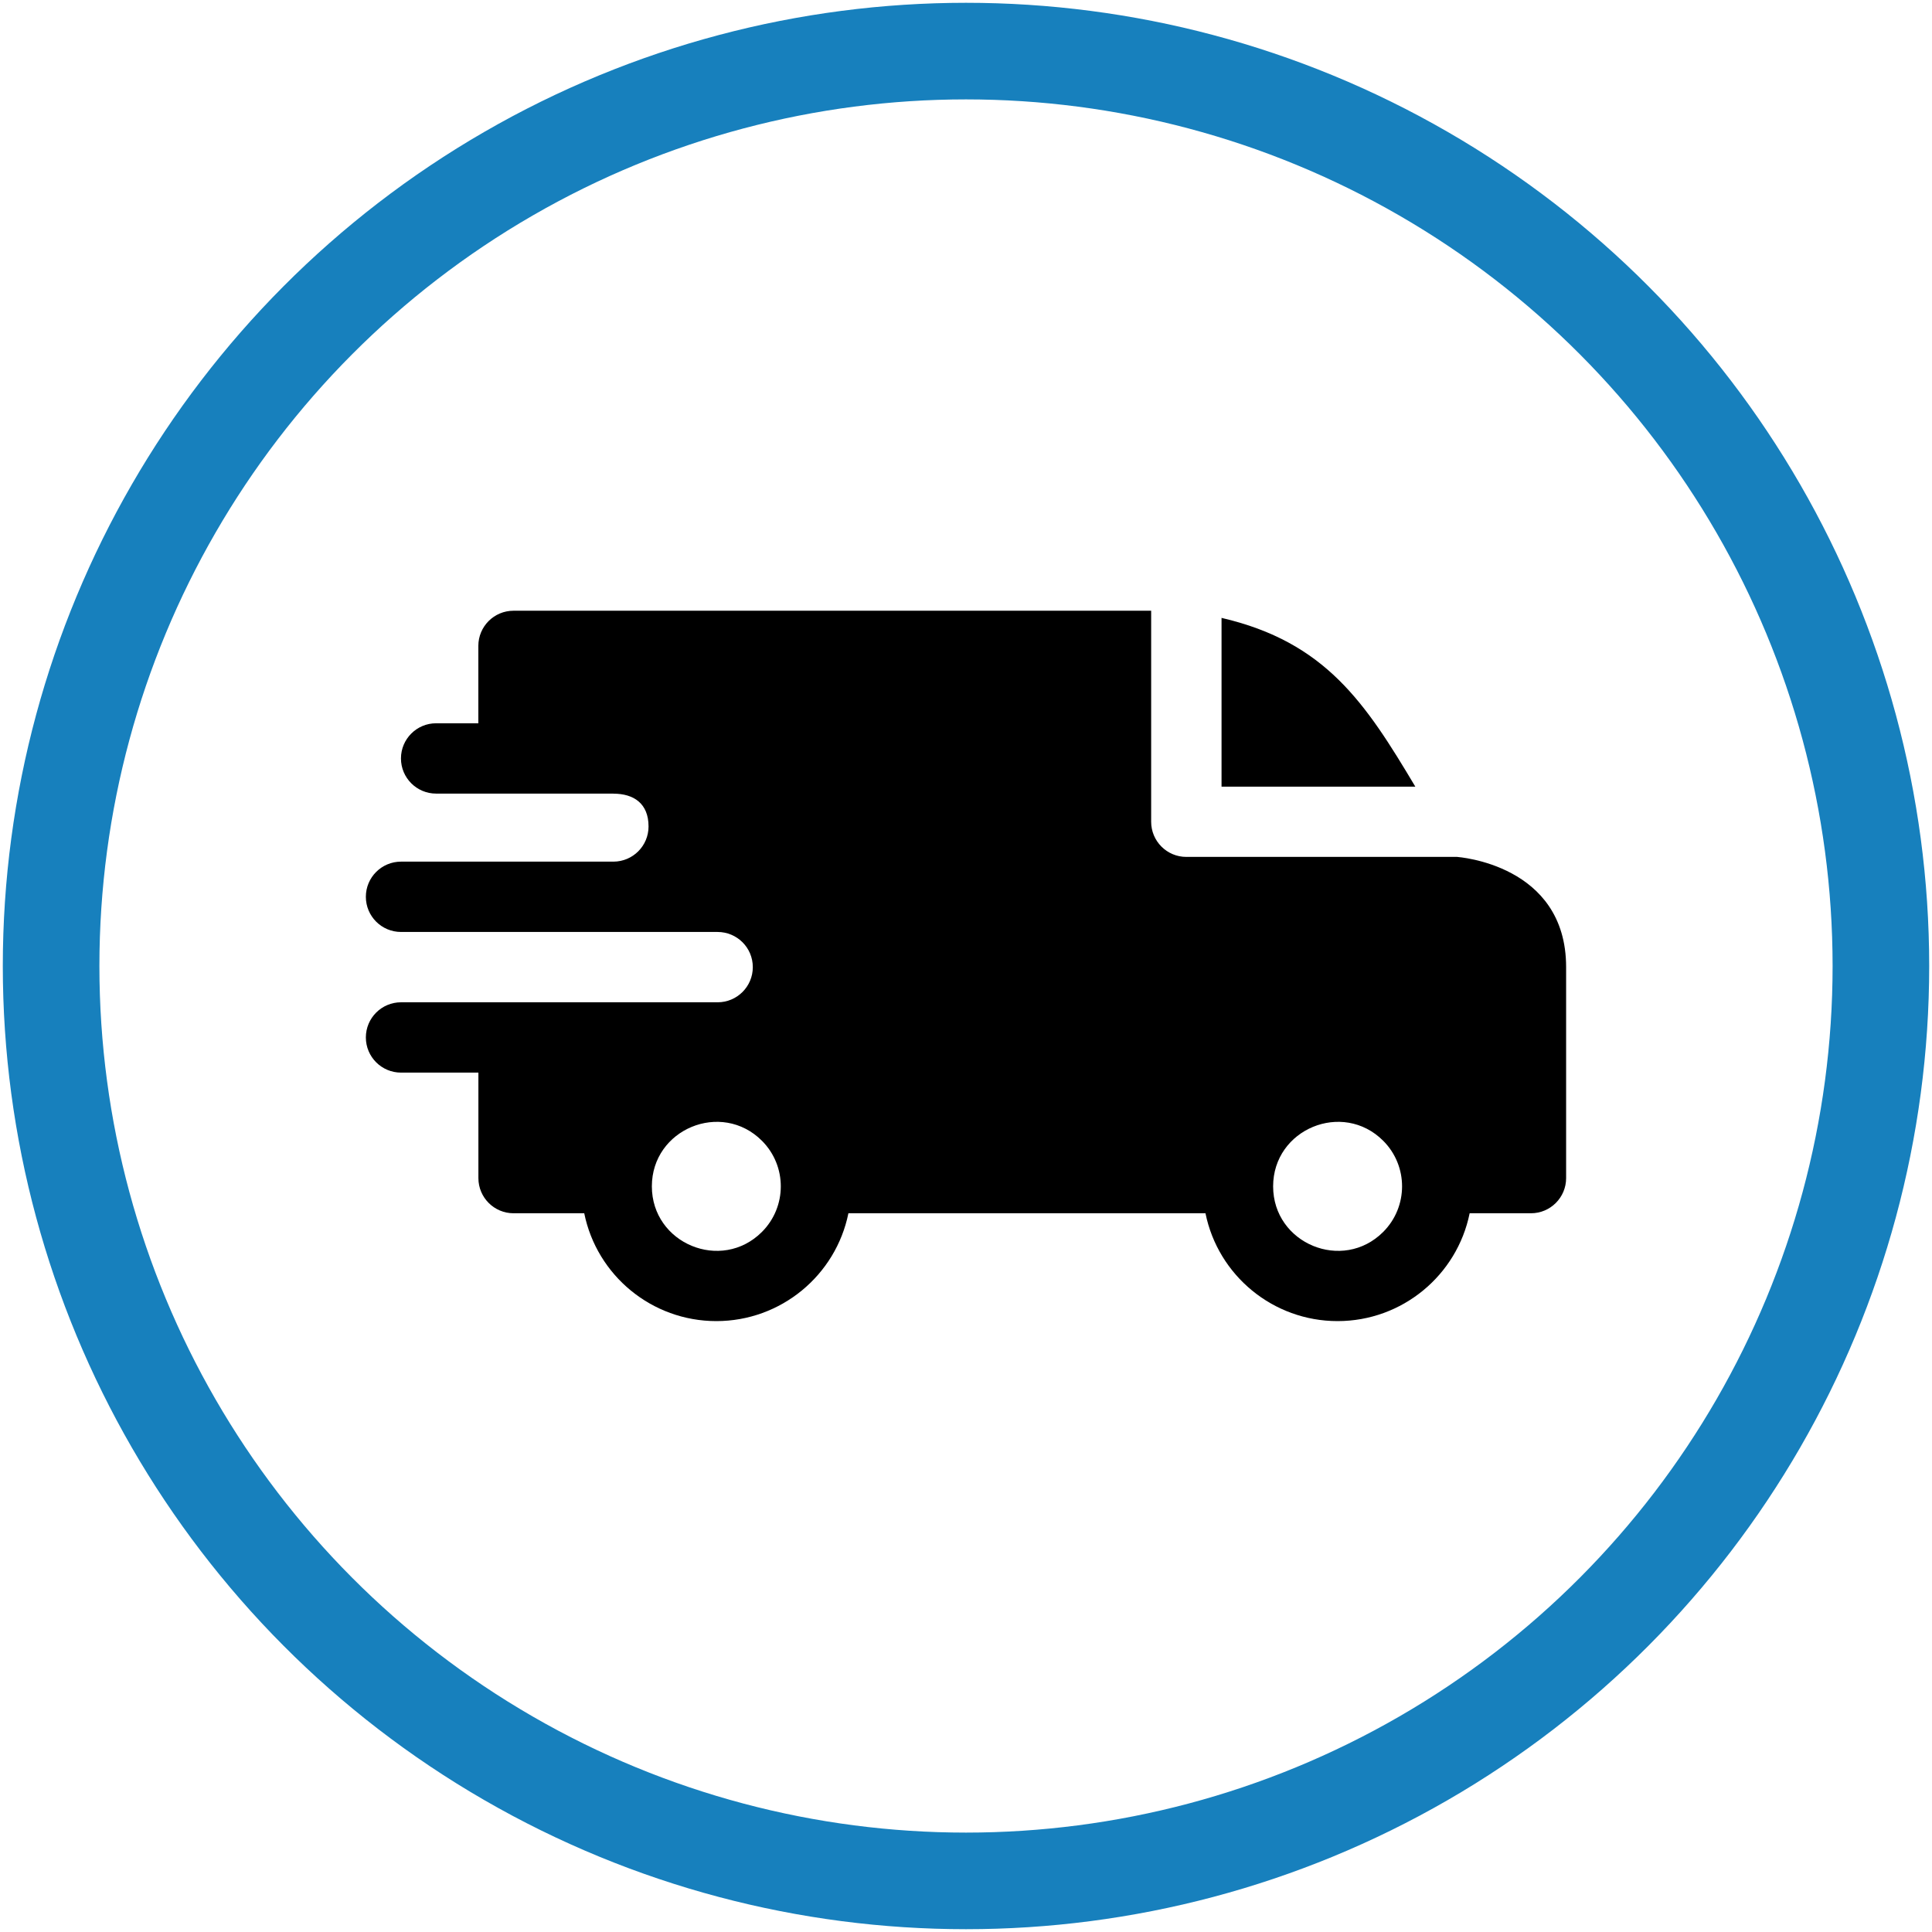 <?xml version="1.0" encoding="UTF-8"?>
<svg xmlns="http://www.w3.org/2000/svg" id="Layer_1" data-name="Layer 1" viewBox="0 0 600 600">
  <defs>
    <style>
      .cls-1 {
        fill-rule: evenodd;
        stroke-width: 0px;
      }

      .cls-2 {
        fill: none;
        stroke: #1780bd;
        stroke-miterlimit: 10;
        stroke-width: 30px;
      }
    </style>
  </defs>
  <circle class="cls-2" cx="300" cy="300" r="284.13"></circle>
  <path class="cls-1" d="m379.36,191.89c32.32,7.5,44.68,26.4,60.18,52.41h-60.18v-52.41Zm-188.87,54.59c6.33,0,10.92,3.05,10.92,10.19,0,6.02-4.87,10.9-10.89,10.92h-65.98c-6.03,0-10.92,4.89-10.92,10.92s4.89,10.92,10.92,10.92h98.29c6.09,0,10.96,4.89,10.96,10.92s-4.89,10.92-10.92,10.92h-98.33c-6.03,0-10.92,4.89-10.92,10.92s4.89,10.92,10.92,10.92h24.03v32.76c0,6.03,4.89,10.92,10.92,10.92h21.95c3.91,19.28,20.95,33.49,41.02,33.49s37.11-14.21,41.02-33.49h110.89c3.91,19.28,20.95,33.49,41.02,33.49s37.11-14.21,41.02-33.49h19.04c6.03,0,10.92-4.89,10.92-10.92v-65.53c0-32.04-33.8-34.17-33.83-34.22h-84.12c-6.03,0-10.92-4.89-10.92-10.92v-65.53h-198.03c-6.03,0-10.92,4.89-10.92,10.92v24.03h-13.11c-6.03,0-10.92,4.89-10.92,10.92s4.89,10.92,10.92,10.92h55.03Zm239.07,107.79c7.82,7.82,7.82,20.5,0,28.32-12.58,12.58-34.18,3.63-34.18-14.16s21.6-26.73,34.18-14.16Zm-192.94,0c7.82,7.82,7.82,20.5,0,28.32-12.58,12.58-34.18,3.63-34.18-14.16s21.6-26.73,34.18-14.16Z"></path>
</svg>
